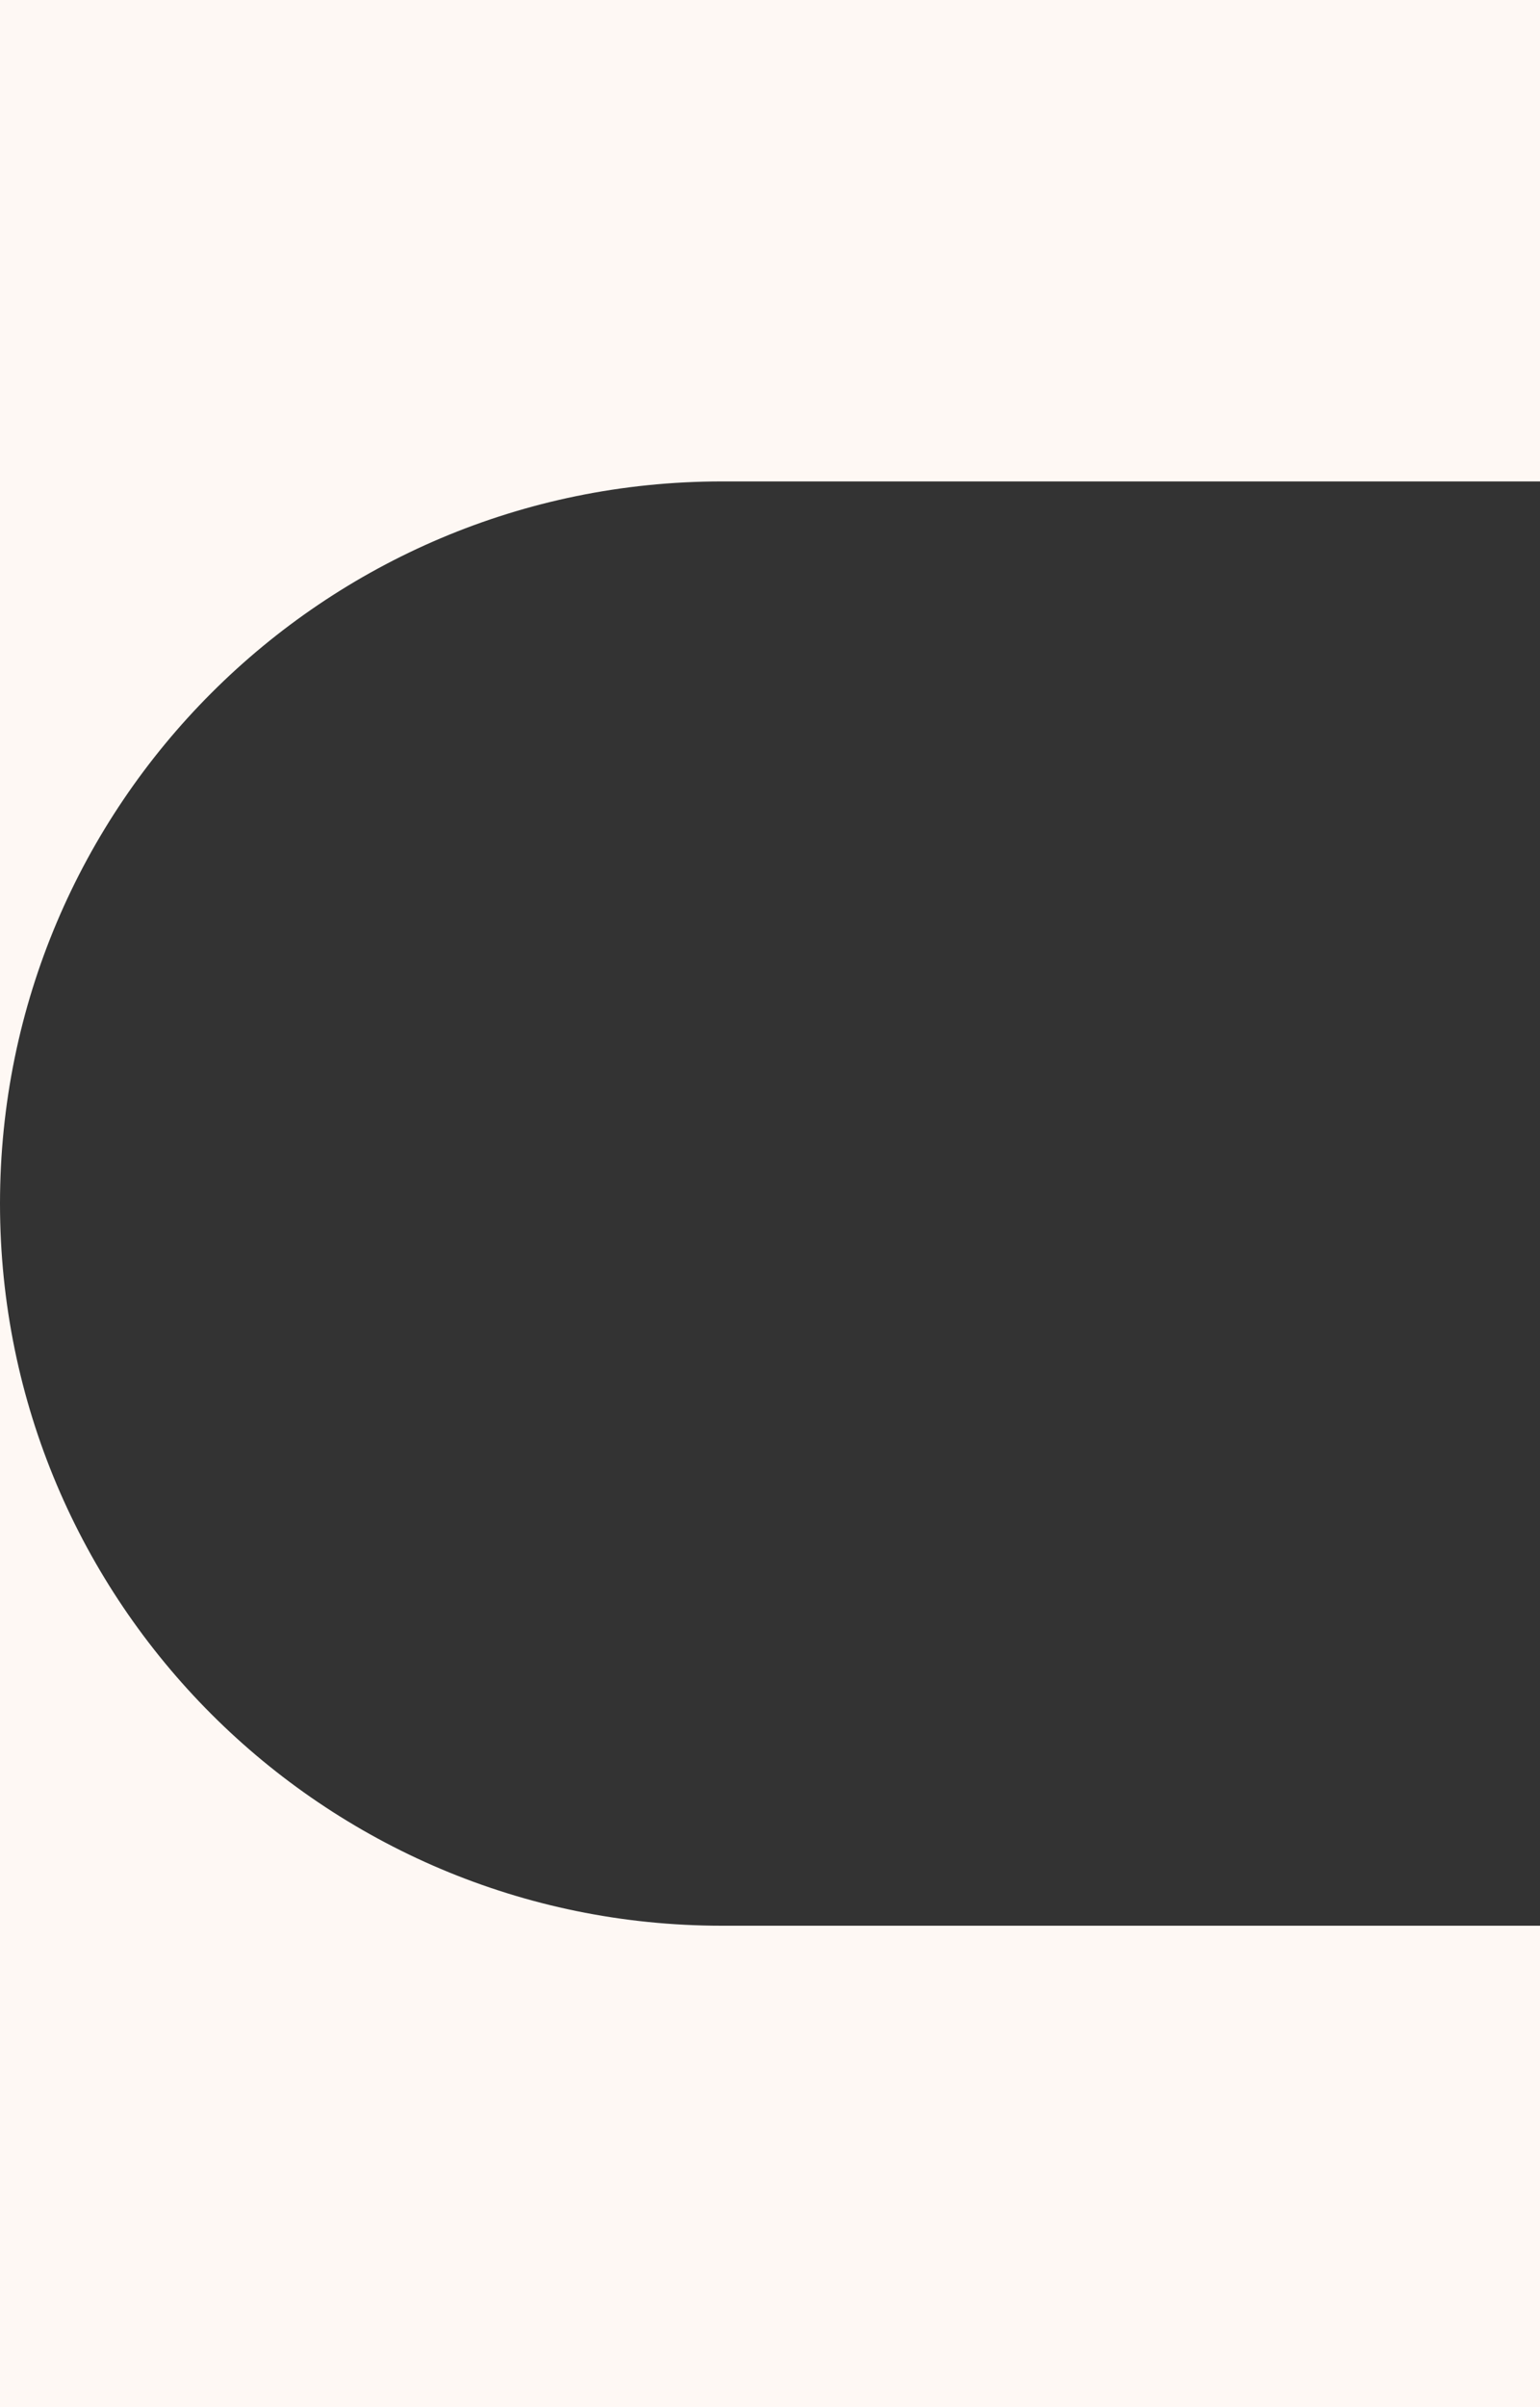 <?xml version="1.0" encoding="UTF-8"?> <svg xmlns="http://www.w3.org/2000/svg" width="32" height="50" viewBox="0 0 32 50" fill="none"><rect x="0" y="0" width="32" height="50" fill="#333333" stroke="none"/><path fill-rule="evenodd" clip-rule="evenodd" d="M32 0H0V25V50H32V40H15C6.716 40 0 33.284 0 25C0 16.716 6.716 10 15 10H32V0Z" fill="#FEF8F4"></path></svg> 